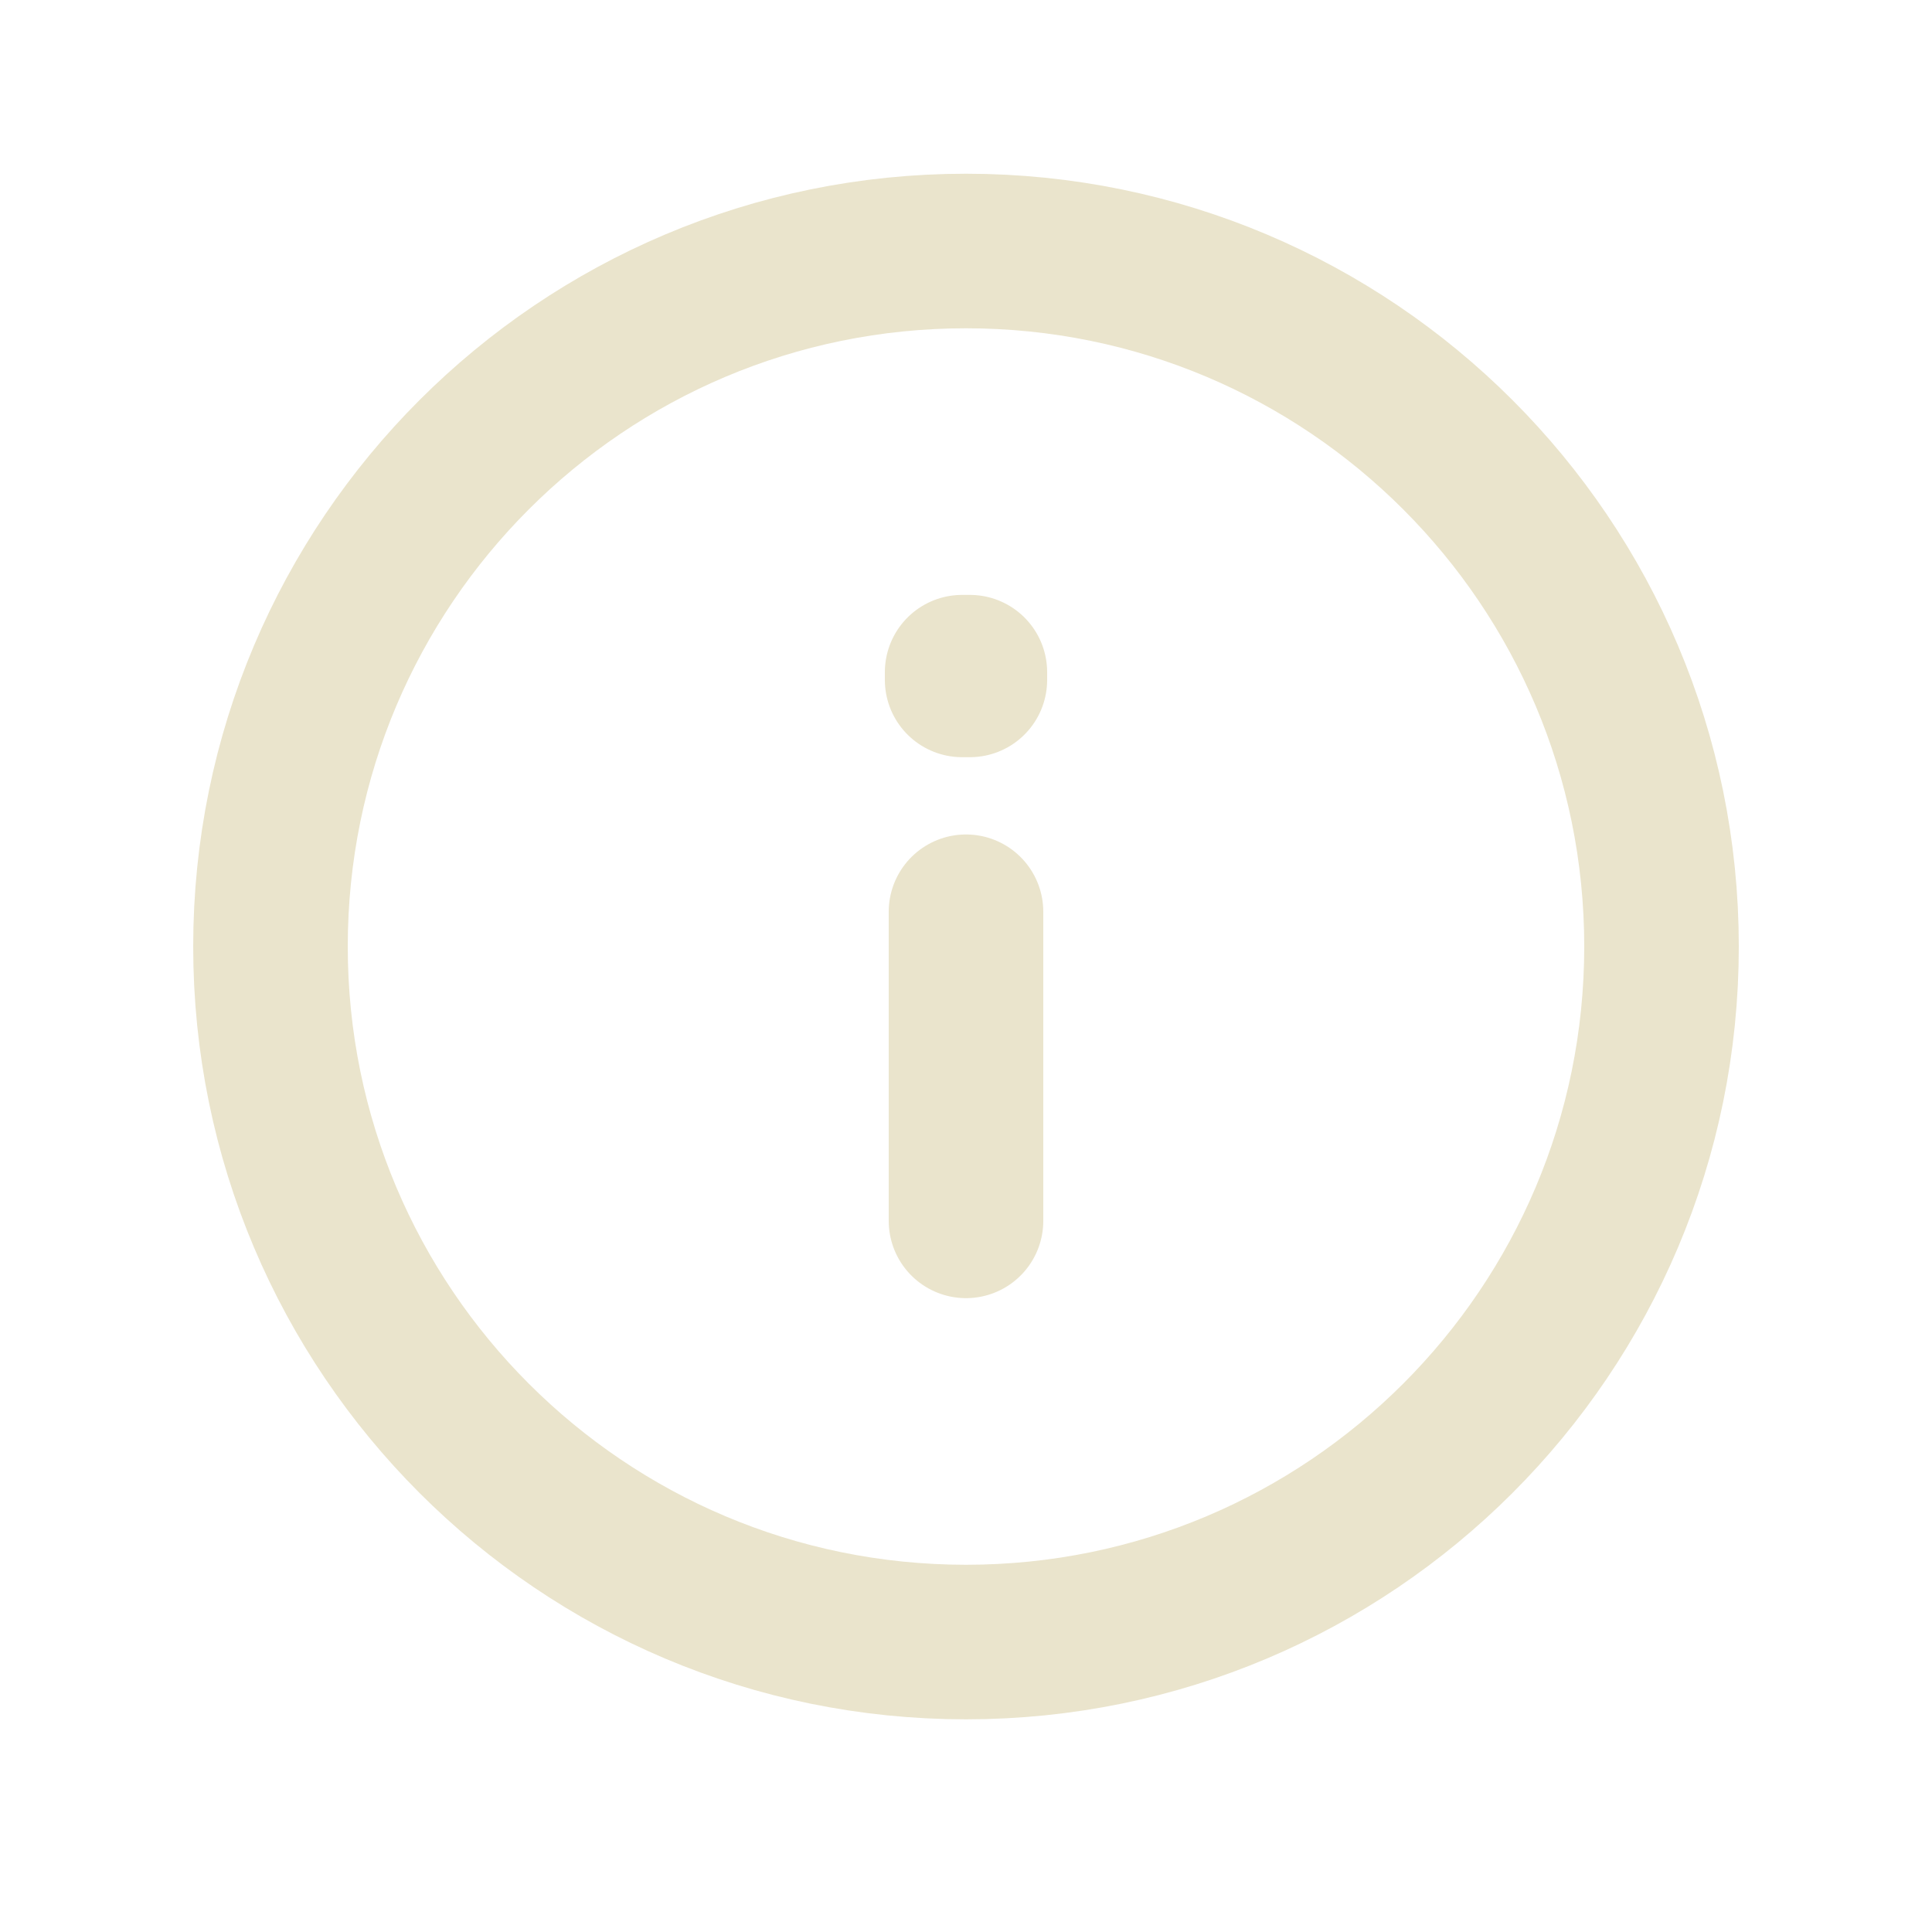 <?xml version="1.0" encoding="UTF-8"?> <svg xmlns="http://www.w3.org/2000/svg" width="25" height="25" viewBox="0 0 25 25" fill="none"><path d="M12.5 15.798L12.5 11.798M12.5 3.248C17.471 3.248 21.5 7.277 21.5 12.248C21.5 17.219 17.471 21.248 12.5 21.248C7.529 21.248 3.5 17.219 3.5 12.248C3.5 7.277 7.529 3.248 12.5 3.248ZM12.45 8.798V8.698L12.55 8.698V8.798H12.45Z" stroke="#EAE4CC" stroke-width="2" stroke-linecap="round" stroke-linejoin="round"></path></svg> 